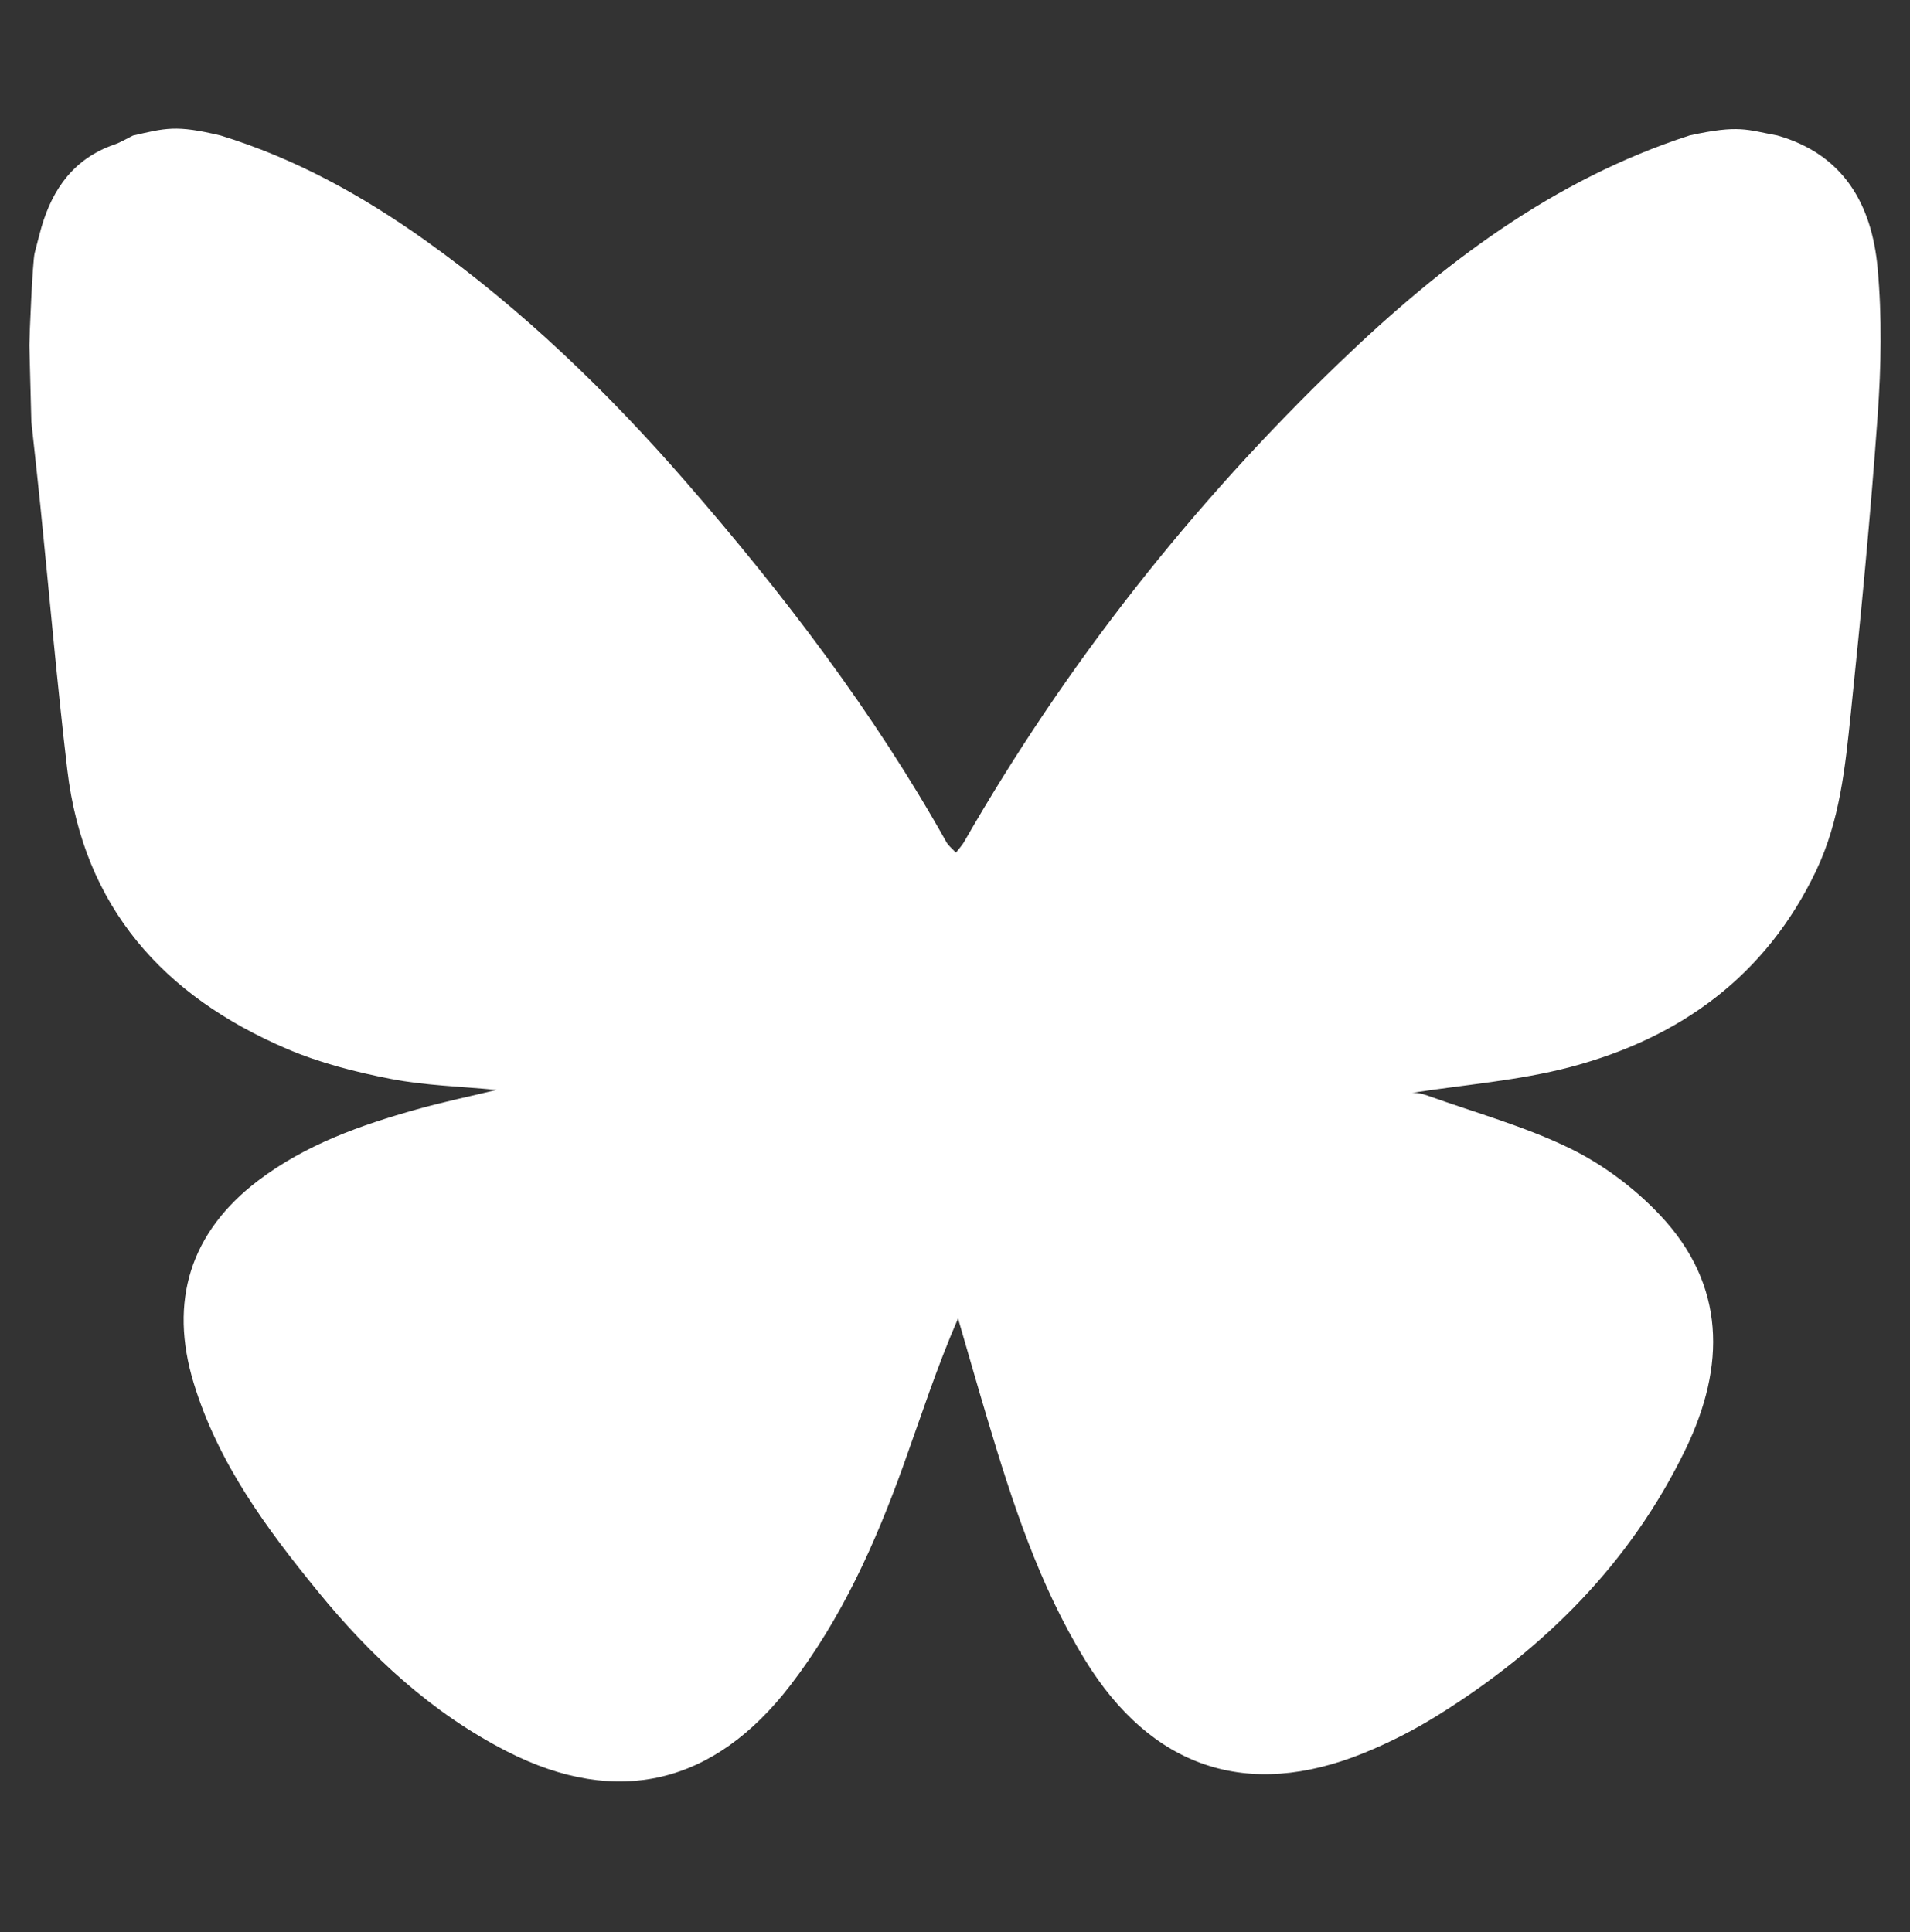 <svg xmlns="http://www.w3.org/2000/svg" id="a" viewBox="0 0 555.11 561.6"><rect x="0" y="0" width="555.11" height="561.6" fill="#333333" stroke="none"/><defs><style>.b{fill:#fff;stroke-width:0px;}</style></defs><path class="b" d="M491.02,39.37c14.51-3.16,16.54-1.64,25.51,0,19.35,5.5,27.47,20.15,29.16,38.44,1.31,14.19,1.04,28.65.03,42.89-2.06,28.95-4.83,57.85-7.82,86.72-1.61,15.53-3.17,31.16-10.05,45.62-14.58,30.62-39.54,48.65-71.43,57.09-15.17,4.01-31.09,5.16-46.67,7.61,1.48-.31,3.37.06,5.17.71,13.86,4.97,28.23,8.92,41.38,15.34,9.63,4.7,18.8,11.59,26.17,19.4,19.19,20.35,19.01,43.99,7.49,67.88-15.99,33.15-41.12,58.2-72.12,77.51-6.8,4.23-14.05,7.94-21.47,10.95-33.94,13.79-61.85,4.25-81.07-27.13-13.35-21.79-21.11-45.81-28.36-70.04-2.9-9.69-5.67-19.43-8.5-29.14-6.22,14.31-10.78,28.5-15.82,42.52-8.19,22.79-18.01,44.74-32.95,64.15-22.09,28.71-50.18,35.57-82.3,19.18-21.87-11.17-39.53-27.58-54.92-46.43-15.02-18.4-29.08-37.42-36.16-60.66-7.24-23.79-.98-43.85,18.7-58.8,13.83-10.51,29.8-16.15,46.22-20.76,7.63-2.14,15.4-3.77,23.13-5.63-10.39-1.01-20.73-1.26-30.74-3.2-10.26-1.99-20.62-4.63-30.2-8.73-35.87-15.33-59.14-41.18-63.84-81.08-3.03-25.72-5.26-51.53-7.88-77.3-.81-7.96-1.71-15.92-2.57-23.88l-.57-22.21c0-2.49.91-24.45,1.54-26.86.67-2.55,1.34-5.31,1.96-7.47,3.3-11.34,9.57-20.03,21.2-24.05,1.88-.65,3.61-1.73,5.41-2.61,9.41-2.14,12.45-3.16,25.51,0,21.59,6.64,41.08,17.39,59.37,30.42,28.34,20.18,53.13,44.16,75.92,70.37,28.35,32.62,54.45,66.82,75.62,104.6.59,1.05,1.64,1.84,2.75,3.05,1-1.3,1.77-2.09,2.3-3.01,29.76-51.86,66.37-98.33,109.49-139.74,29.6-28.42,61.75-52.85,101.42-65.71Z"></path></svg>